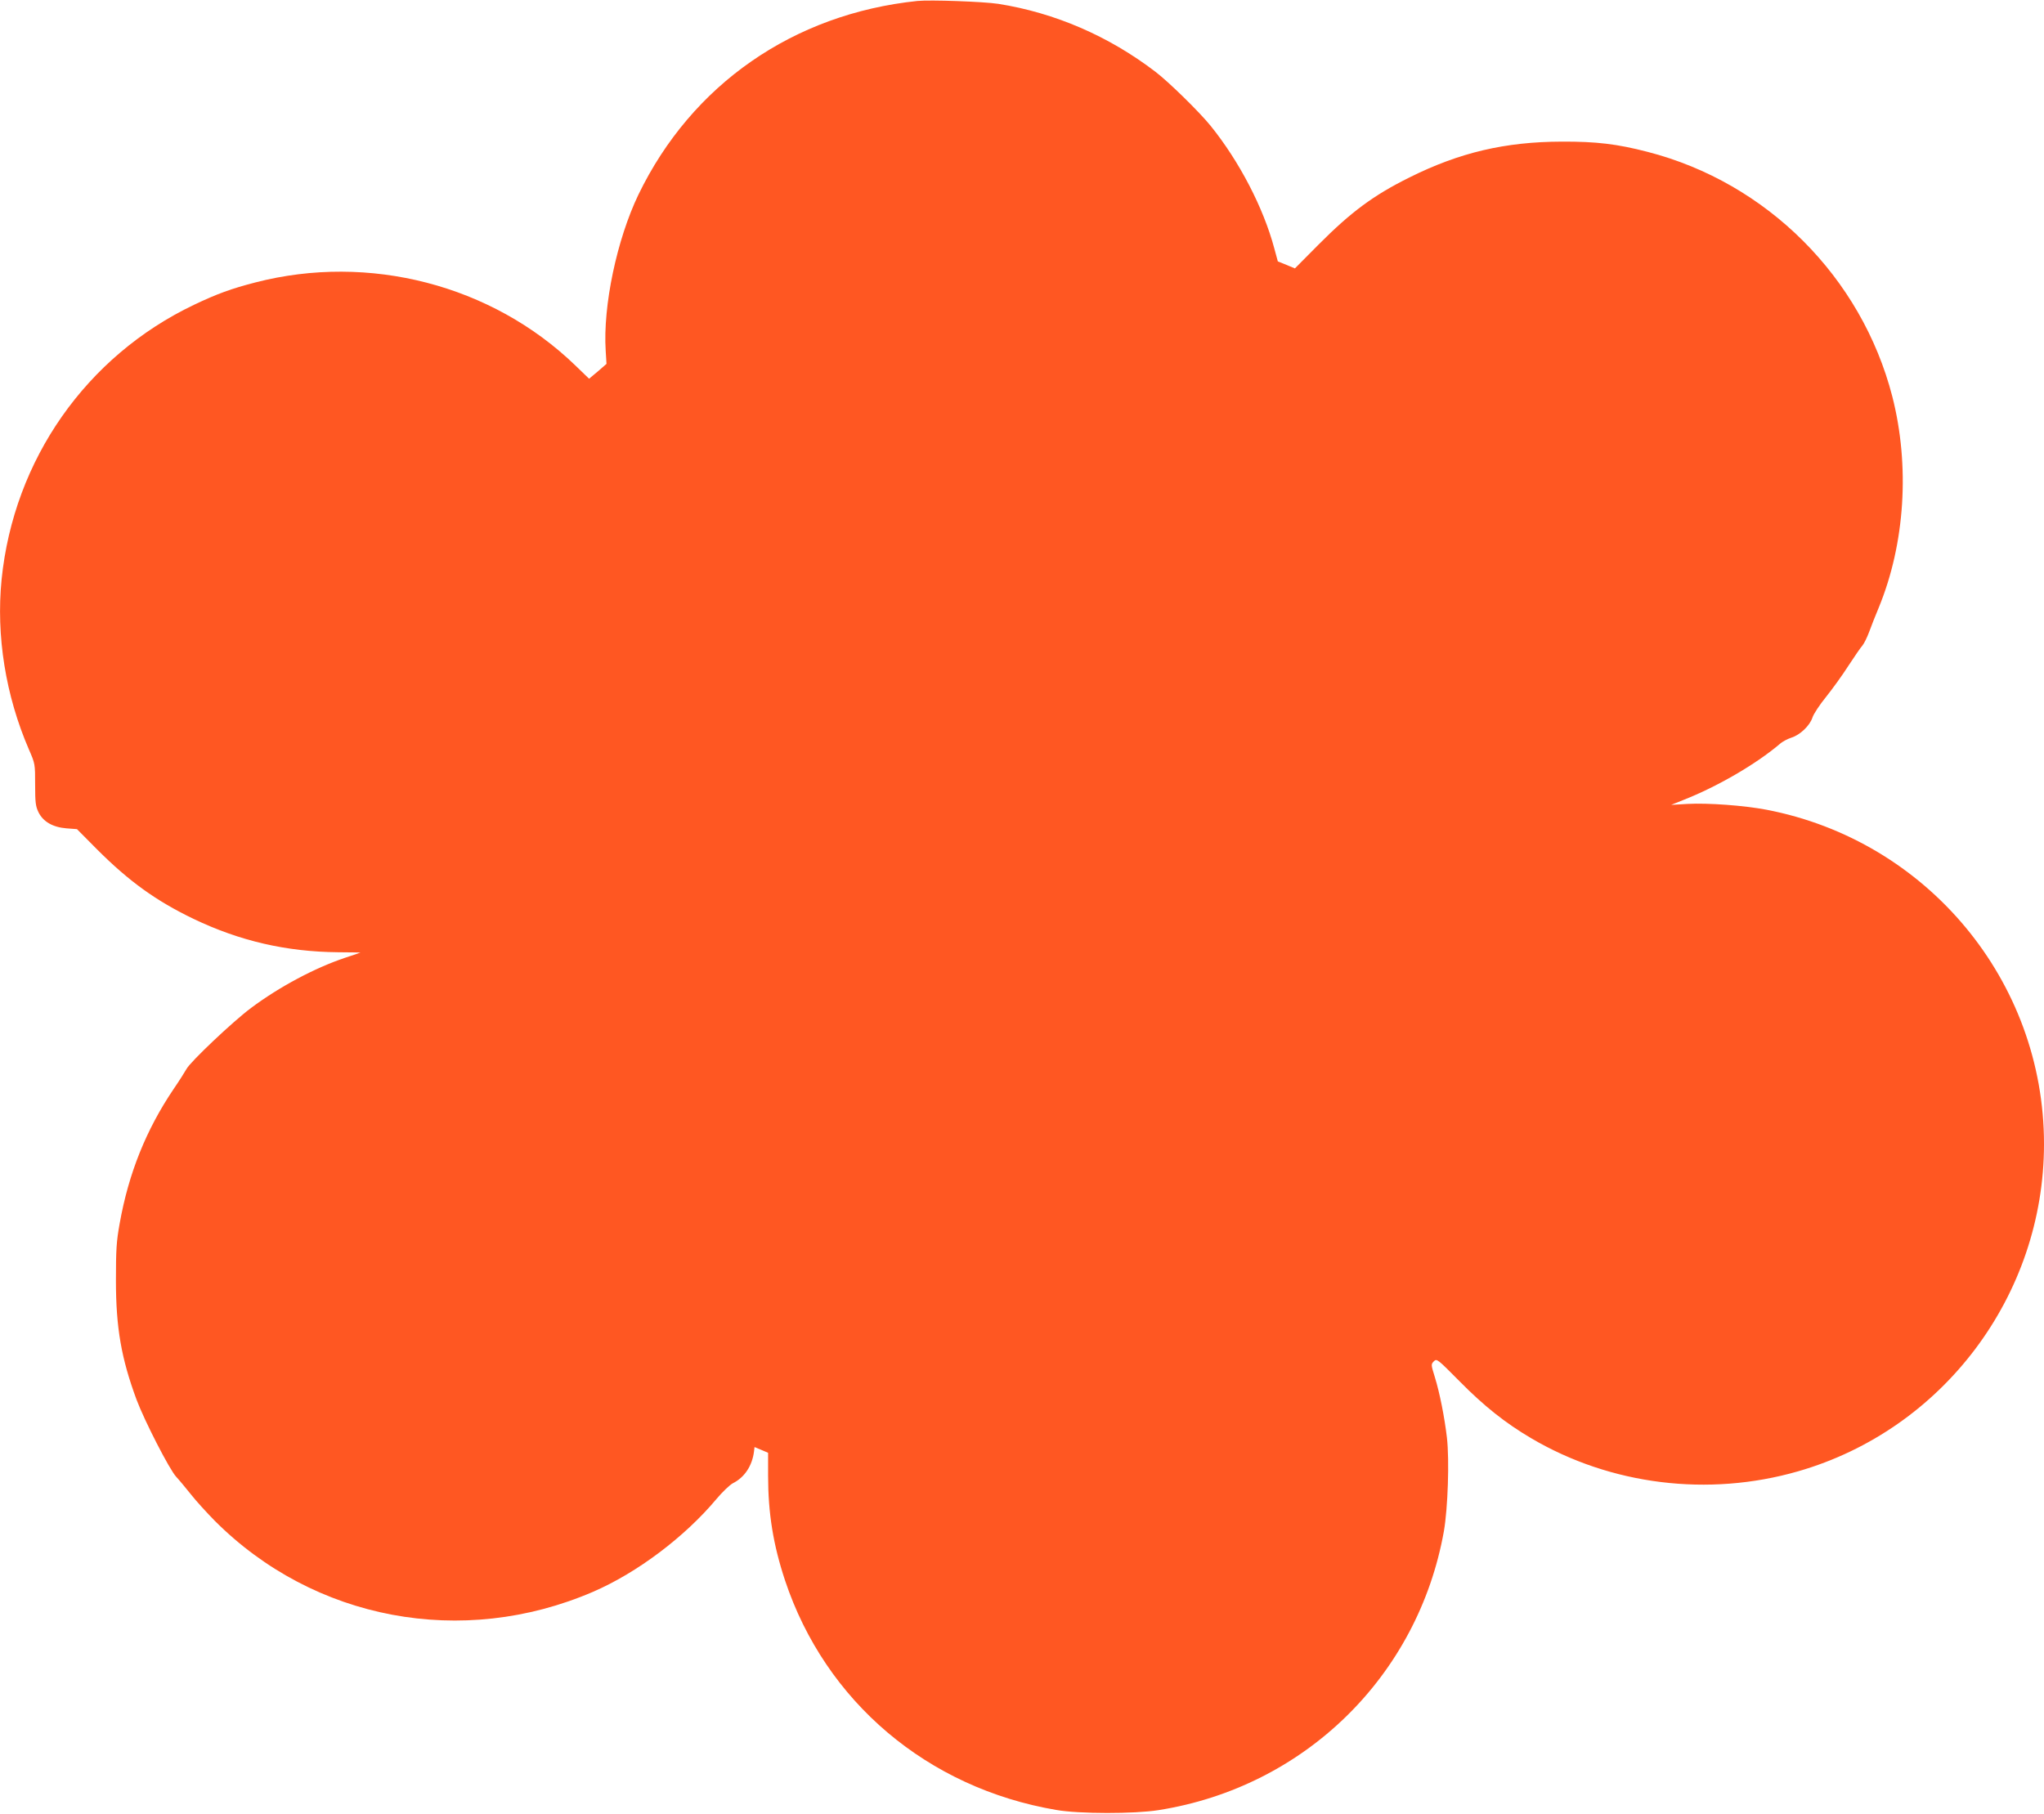 <?xml version="1.0" standalone="no"?>
<!DOCTYPE svg PUBLIC "-//W3C//DTD SVG 20010904//EN"
 "http://www.w3.org/TR/2001/REC-SVG-20010904/DTD/svg10.dtd">
<svg version="1.0" xmlns="http://www.w3.org/2000/svg"
 width="1280pt" height="1136pt" viewBox="0 0 1280 1136"
 preserveAspectRatio="xMidYMid meet">
<g transform="translate(0,1136) scale(0.1,-0.1)"
fill="#ff5722" stroke="none">
<path d="M5745 11354 c-777 -81 -1413 -523 -1747 -1213 -135 -281 -223 -697
-205 -978 l5 -82 -54 -47 -55 -46 -88 85 c-522 503 -1290 702 -2002 518 -151
-39 -239 -71 -384 -140 -675 -322 -1129 -970 -1205 -1720 -35 -354 25 -727
171 -1065 39 -89 39 -91 39 -220 0 -111 3 -136 21 -173 29 -59 89 -94 175
-101 l66 -5 126 -127 c200 -200 369 -322 604 -435 290 -139 582 -206 905 -209
78 0 141 -2 140 -2 -1 -1 -45 -16 -97 -33 -188 -63 -410 -181 -588 -314 -114
-85 -380 -337 -404 -382 -10 -18 -46 -75 -81 -126 -172 -255 -282 -528 -338
-844 -20 -111 -23 -163 -23 -355 0 -297 34 -489 129 -746 49 -131 207 -440
249 -484 18 -19 59 -69 92 -110 32 -41 100 -115 149 -165 622 -623 1550 -797
2368 -445 276 119 575 344 774 582 36 43 82 87 102 98 74 37 122 110 133 201
l3 26 43 -18 42 -18 0 -143 c0 -235 32 -433 106 -656 253 -760 892 -1301 1699
-1438 142 -25 490 -25 640 -1 914 144 1625 839 1787 1747 25 144 35 445 19
586 -15 127 -45 280 -76 380 -24 77 -24 79 -6 98 19 18 22 15 163 -127 151
-153 284 -259 447 -355 497 -293 1109 -369 1671 -207 908 261 1540 1102 1540
2050 0 1021 -731 1901 -1740 2094 -138 26 -363 43 -492 36 l-103 -6 75 30
c212 83 455 224 605 351 16 15 49 32 73 40 55 17 116 76 132 126 7 22 45 80
85 129 40 50 103 137 140 195 38 58 77 115 88 127 10 12 29 50 42 85 13 35 39
103 60 152 165 401 196 889 85 1323 -193 748 -786 1340 -1533 1532 -189 49
-320 65 -537 64 -354 -1 -640 -68 -953 -224 -226 -112 -367 -217 -570 -421
l-148 -149 -53 22 -54 22 -22 81 c-68 255 -219 545 -398 767 -71 88 -263 276
-347 340 -292 223 -629 369 -984 425 -93 14 -425 26 -506 18z"/>
</g>
</svg>
